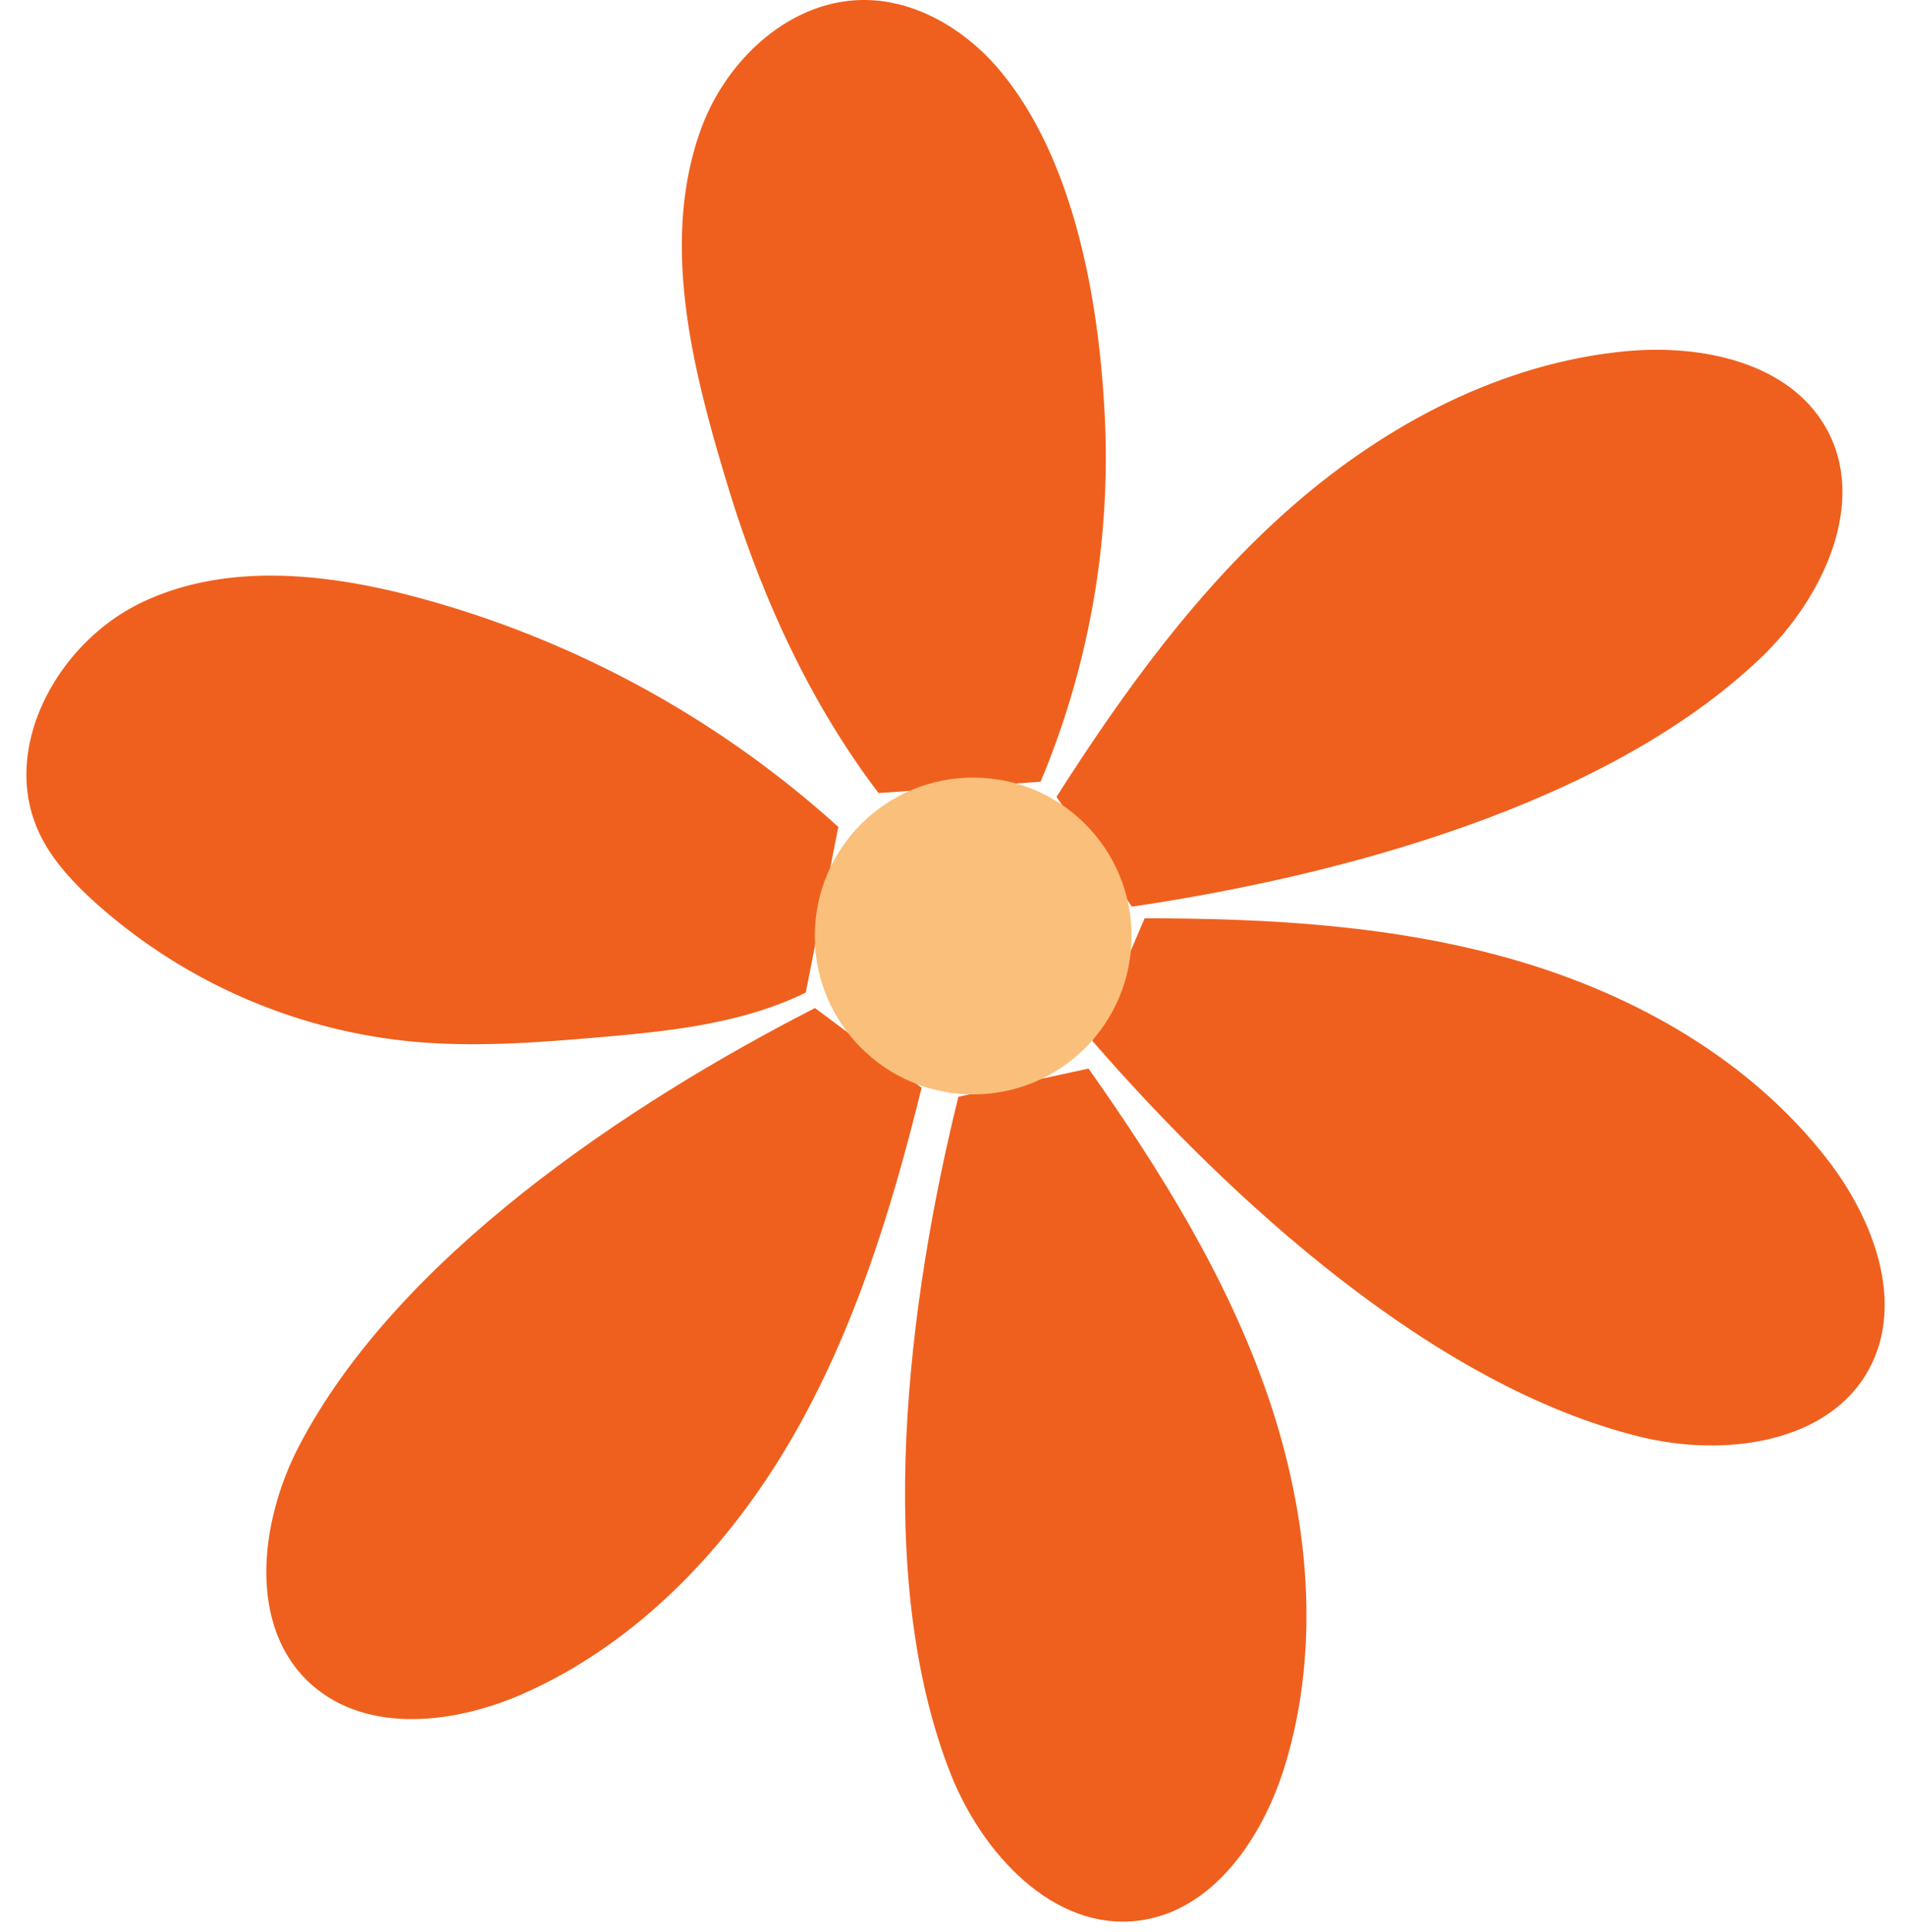 <?xml version="1.0" encoding="UTF-8" standalone="no"?><svg xmlns="http://www.w3.org/2000/svg" xmlns:xlink="http://www.w3.org/1999/xlink" fill="#000000" height="285" preserveAspectRatio="xMidYMid meet" version="1" viewBox="-3.9 0.0 281.1 285.0" width="281.1" zoomAndPan="magnify"><g data-name="Layer 2"><g data-name="Layer 1"><g id="change1_1"><path d="M125.74,117c-10.41-13.69-17.53-29.62-22.46-46s-9.81-35.23-3.75-51.93C103.24,8.81,112.69,0,123.6,0,131,0,138.05,4.08,143,9.66c11.19,12.73,15,33.26,16,49.67a123.62,123.62,0,0,1-9.35,56" fill="#ef601e"/></g><g id="change1_2"><path d="M152,117.56c9.92-15.56,20.86-30.7,34.76-42.85s31-21.21,49.41-22.91c11.05-1,23.89,1.65,29.36,11.3,6.25,11-.43,25.19-9.6,33.95-22.68,21.67-62.09,32.19-92.81,36.71" fill="#ef601e"/></g><g id="change1_3"><path d="M165,135.48c18.45,0,37.11,1.05,54.83,6.21S254.36,156.41,265.7,171c6.81,8.76,11.48,21,6.28,30.83C266.05,213,250.53,215,238.21,212c-30.47-7.44-60.56-35-80.92-58.43" fill="#ef601e"/></g><g id="change1_4"><path d="M156.72,157.65c10.64,15.08,20.52,30.94,26.5,48.4s7.87,36.76,2.49,54.41c-3.24,10.62-10.57,21.49-21.58,22.9-12.58,1.6-23.15-9.94-27.79-21.75-11.46-29.2-6.27-69.65,1.18-99.8" fill="#ef601e"/></g><g id="change1_5"><path d="M132.09,160.48c-4.41,17.93-9.9,35.78-19.16,51.75S90.35,242.28,73.49,249.8c-10.14,4.52-23.15,6.11-31.44-1.28-9.46-8.44-7.68-24-1.8-35.23,14.52-27.81,48.46-50.42,76.11-64.57" fill="#ef601e"/></g><g id="change1_6"><path d="M115,146.44c-9.42,4.6-20.12,5.7-30.56,6.6-9.21.79-18.48,1.49-27.68.61A81.81,81.81,0,0,1,10.1,133.11c-3.3-3-6.4-6.3-8.26-10.33-5.77-12.48,2.79-28,15.2-33.91s27.08-4.33,40.37-.81A151,151,0,0,1,119.8,122" fill="#ef601e"/></g><g id="change2_1"><circle cx="139.7" cy="138.09" fill="#fabf7a" r="23.37"/></g></g></g></svg>